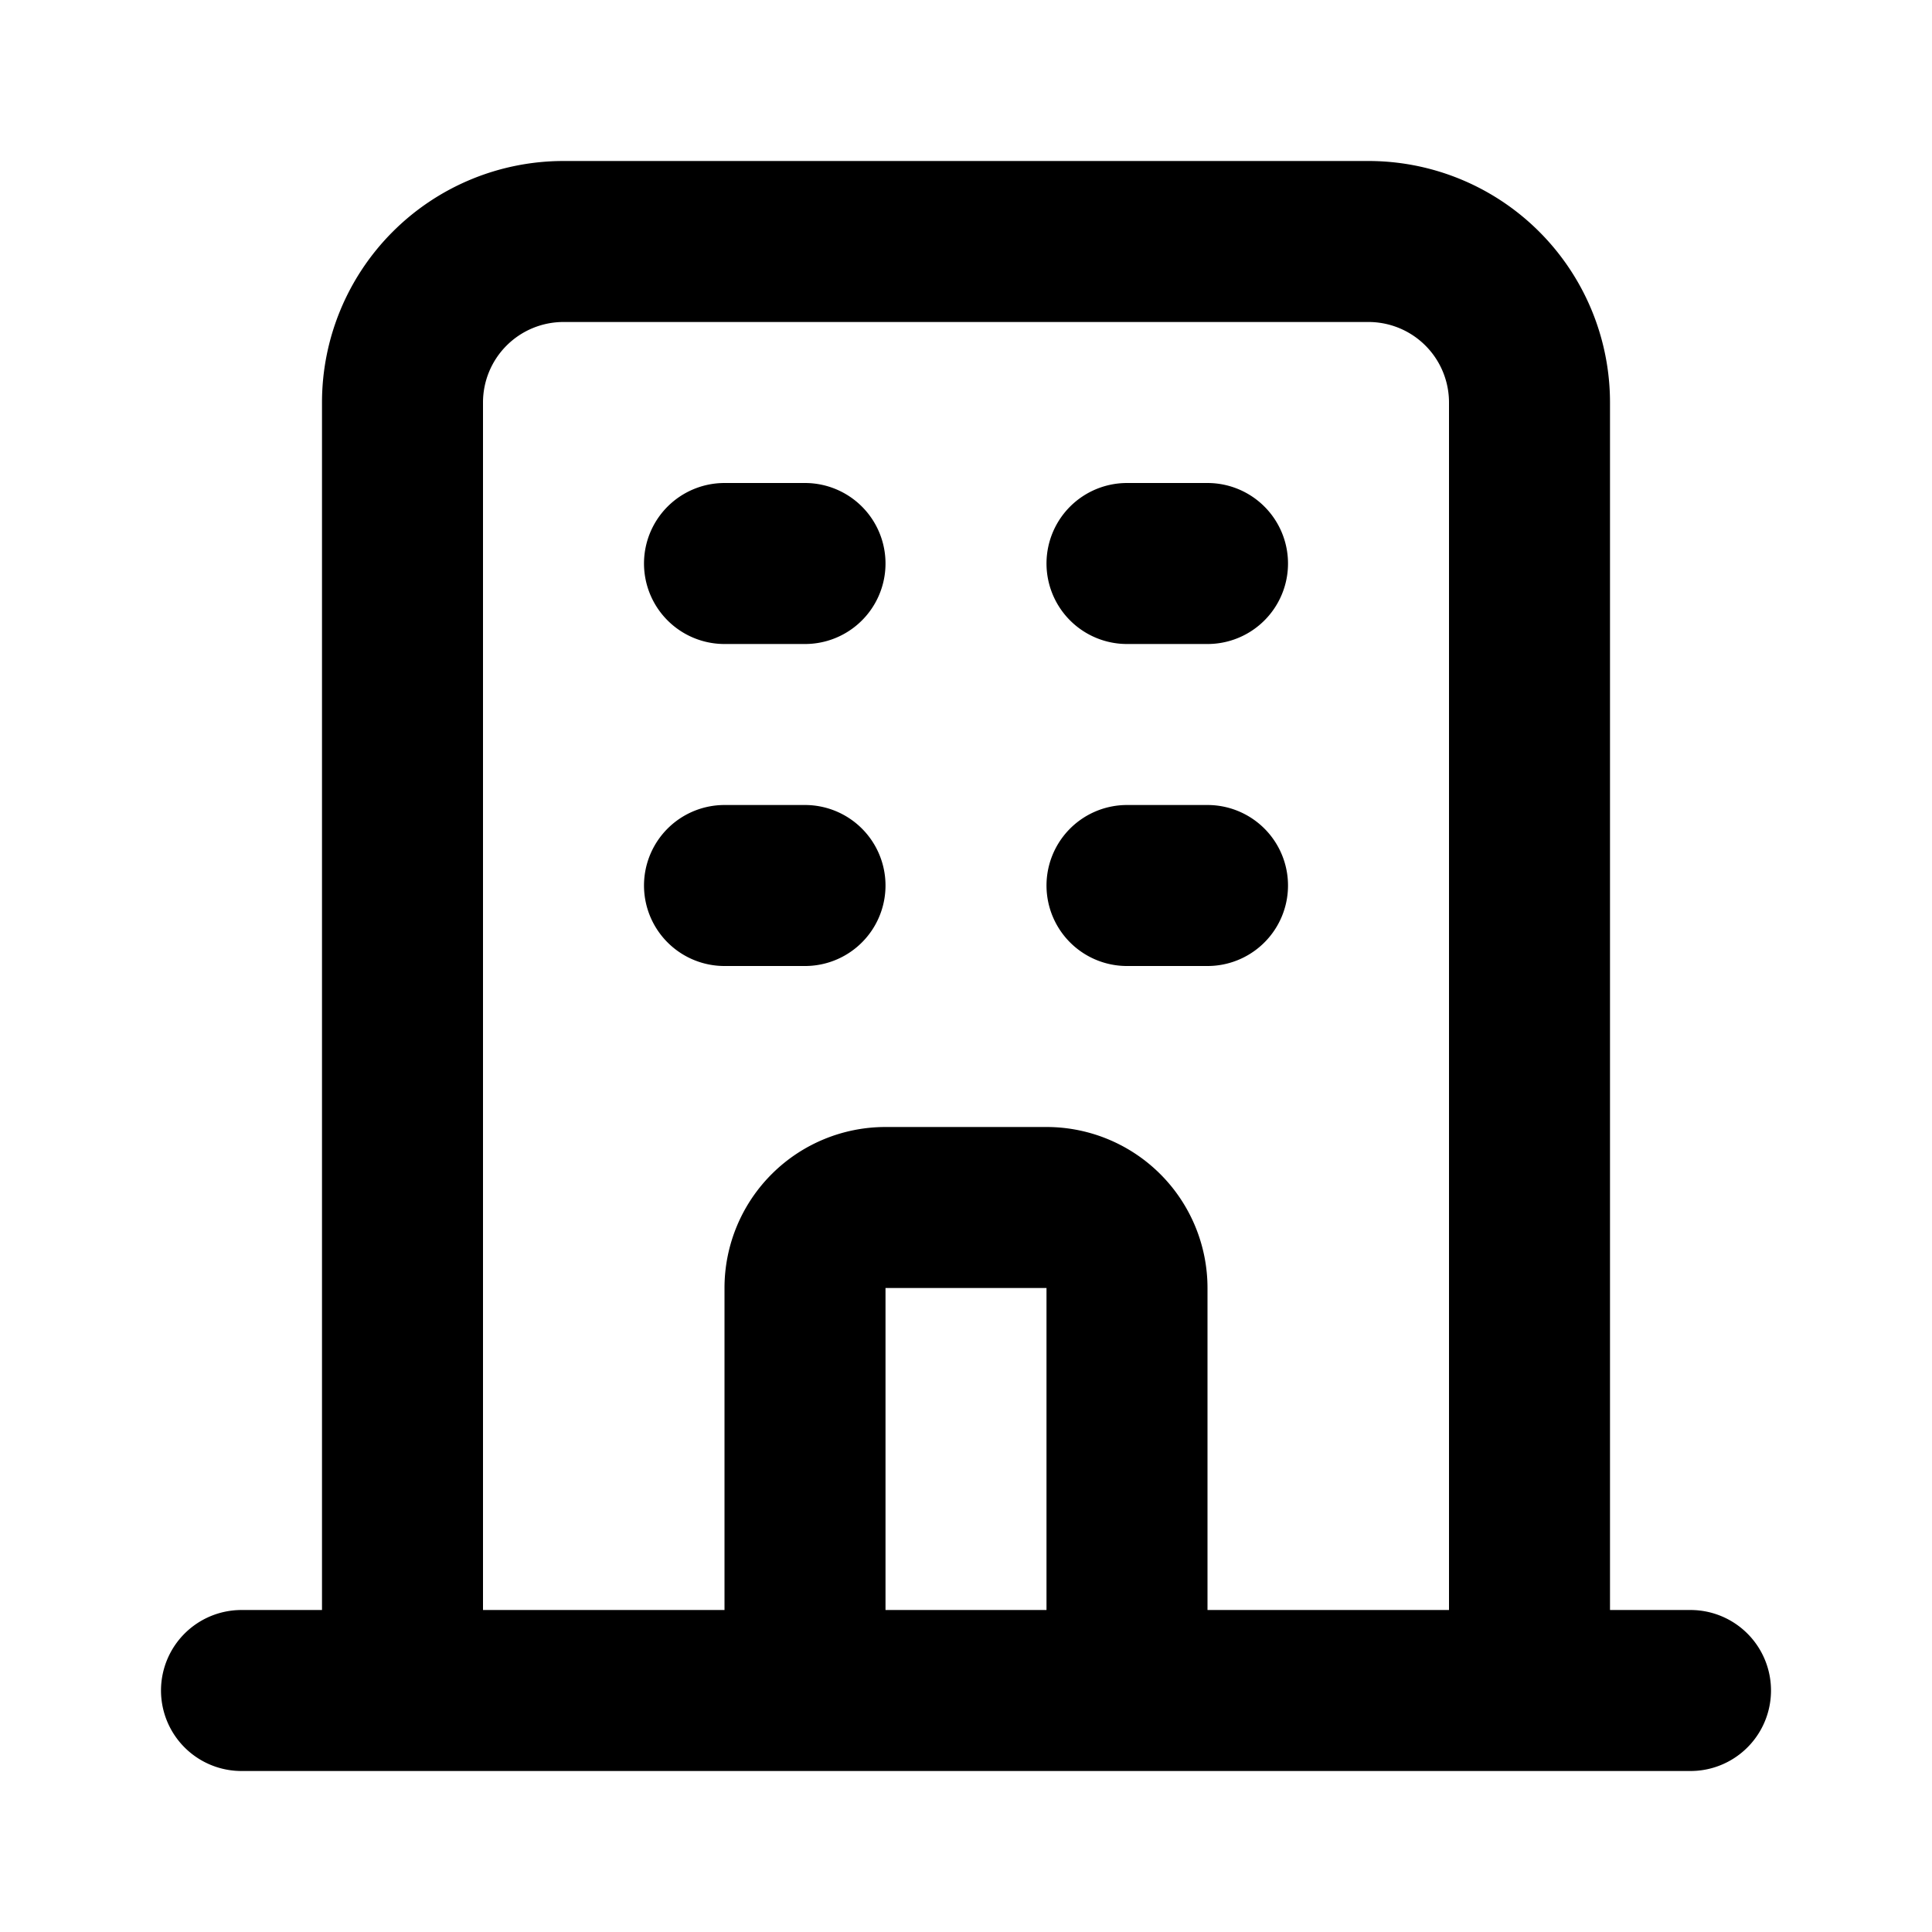 <svg xmlns="http://www.w3.org/2000/svg" fill="none"
    stroke="currentColor" viewBox="0 0 24 24">
    <path stroke-linecap="round" stroke-linejoin="round" stroke-width="2"
        d="M19 21V5a2 2 0 00-2-2H7a2 2 0 00-2 2v16m14 0h2m-2 0h-5m-9 0H3m2 0h5M9 7h1m-1 4h1m4-4h1m-1 4h1m-5 10v-5a1 1 0 011-1h2a1 1 0 011 1v5m-4 0h4">
    </path>
</svg>